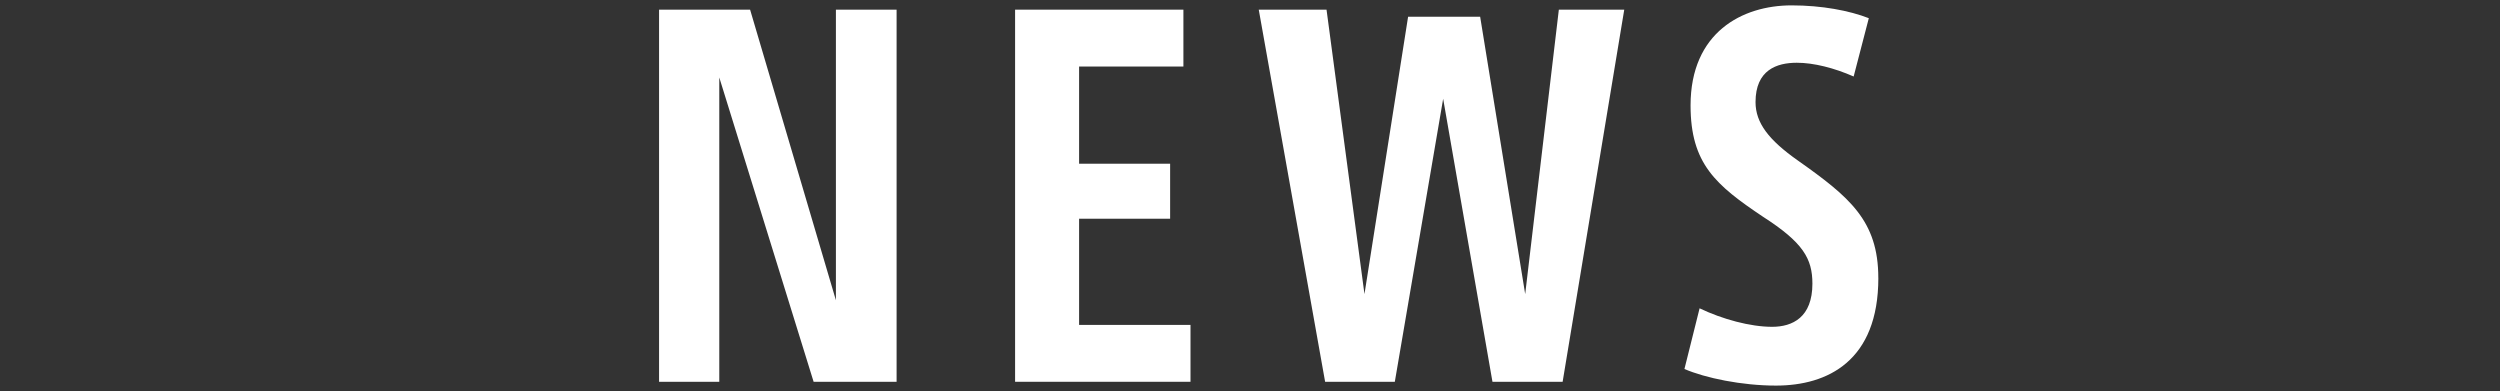 <?xml version="1.0" encoding="UTF-8"?>
<svg id="_レイヤー_2" data-name="レイヤー 2" xmlns="http://www.w3.org/2000/svg" viewBox="0 0 800 125.11">
  <rect x="0" y="0" width="800" height="125.11" fill="#333333" stroke="none"/>
  <defs>
    <style>
      .cls-1 {
        fill: none;
      }

      .cls-1, .cls-2 {
        stroke-width: 0px;
      }

      .cls-2 {
        fill: #fff;
      }
    </style>
  </defs>
  <g id="_レイヤー_12" data-name="レイヤー 12">
    <g>
      <g>
        <path class="cls-2" d="M286.91,3.09v119.09h-26.55l-30.19-97.39v97.39h-19.27V3.09h29.13l27.46,92.99V3.09h19.42Z"/>
        <path class="cls-2" d="M380.96,103.97v18.2h-56.13V3.09h53.86v18.2h-33.38v31.1h29.13v17.6h-29.13v33.98h35.65Z"/>
        <path class="cls-2" d="M519.76,3.09l-19.72,119.09h-22.45l-15.78-90.57-15.47,90.57h-22.3L402.8,3.09h21.69l12.14,91.02,13.96-88.75h23.06l14.41,88.75,10.77-91.02h20.93Z"/>
        <path class="cls-2" d="M601.07,88.95c0,26.55-16.23,34.44-32.77,34.44-10.92,0-22.6-2.43-29.28-5.31l4.85-19.42c7.28,3.49,16.23,5.92,23.21,5.92,6.52,0,12.89-3.03,12.89-13.81,0-8.04-3.03-13.2-15.78-21.39-15.17-10.16-23.21-16.99-23.21-35.65,0-23.36,16.54-32.01,32.31-32.01,9.71,0,18.51,1.67,24.73,4.1l-4.85,18.66c-6.22-2.73-12.74-4.4-18.2-4.4-6.37,0-13.2,2.28-13.2,12.59,0,6.67,4.25,12.14,13.5,18.66,16.54,11.68,25.79,19.27,25.79,37.62Z"/>
      </g>
      <rect class="cls-1" width="800" height="125.11"/>
    </g>
  </g>
</svg>